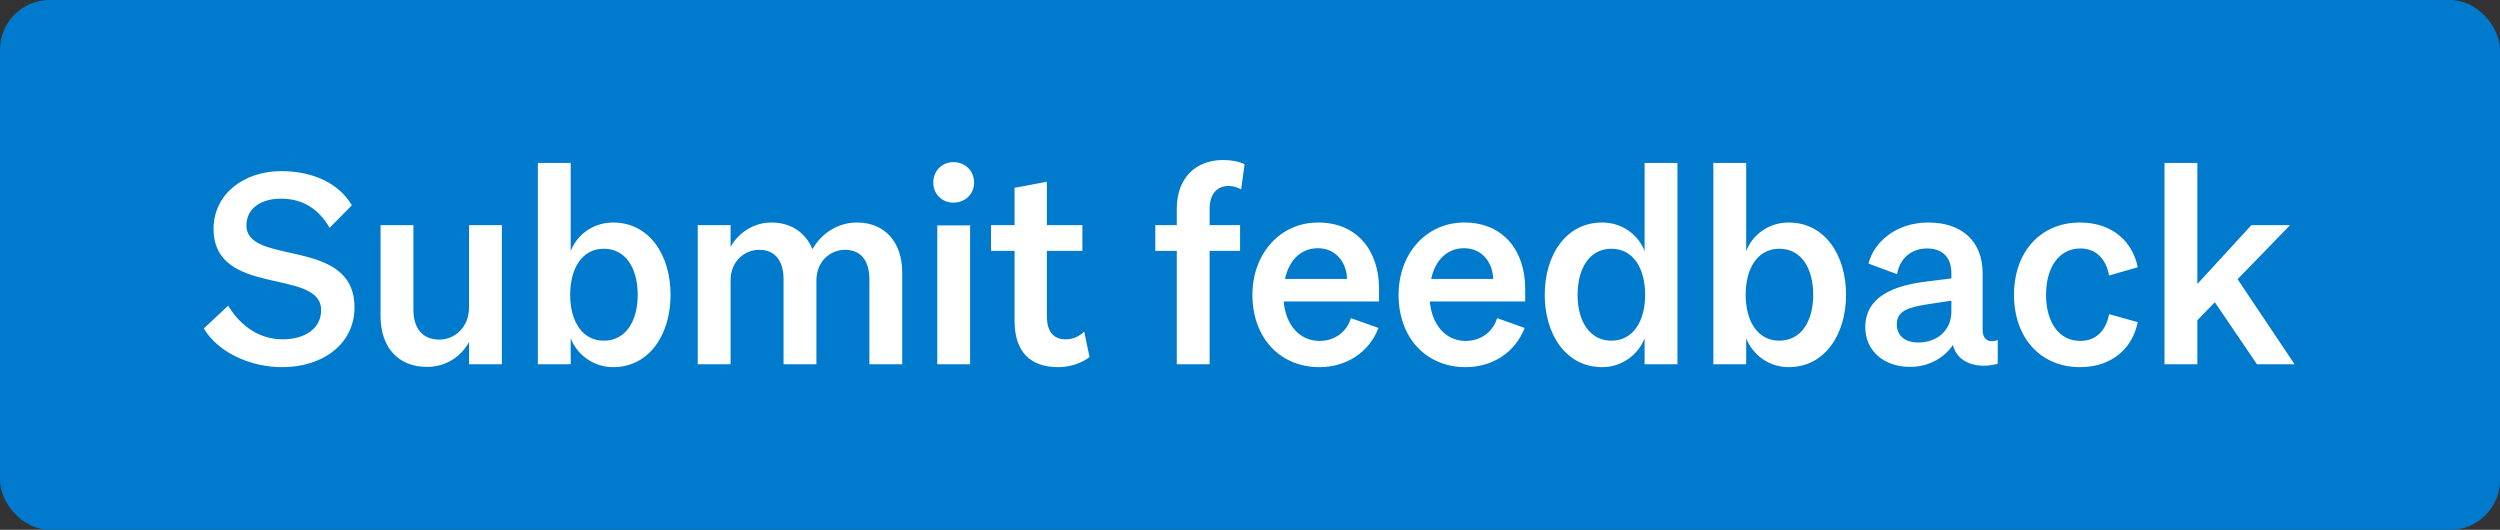 <svg width="151" height="32" viewBox="0 0 151 32" fill="none" xmlns="http://www.w3.org/2000/svg">
<rect x="0" y="0" width="151" height="32" fill="#333333" stroke="none"/>
<rect width="151" height="32" rx="3" fill="#007ACD"/>
<path d="M12.308 19.84C13.172 21.28 15.092 22.176 17.06 22.176C19.444 22.176 21.412 20.816 21.412 18.56C21.412 14.288 14.884 16.08 14.884 13.616C14.884 12.608 15.732 12 16.98 12C18.324 12 19.268 12.656 19.908 13.76L21.252 12.4C20.516 11.136 18.996 10.336 16.98 10.336C14.74 10.336 12.9 11.712 12.9 13.824C12.9 17.984 19.396 16.16 19.396 18.736C19.396 19.84 18.42 20.496 17.076 20.496C15.748 20.496 14.58 19.776 13.78 18.464L12.308 19.84ZM30.313 13.6H28.329V18.56C28.329 19.808 27.433 20.512 26.537 20.512C25.449 20.512 24.969 19.744 24.969 18.704V13.6H22.985V19.088C22.985 20.928 24.009 22.16 25.785 22.16C27.033 22.16 27.913 21.44 28.329 20.656V22H30.313V13.6ZM34.47 20.432C34.838 21.392 35.814 22.176 37.03 22.176C39.238 22.176 40.502 20.176 40.502 17.808C40.502 15.424 39.238 13.44 37.03 13.44C35.814 13.44 34.838 14.192 34.47 15.168V9.84H32.486V22H34.47V20.432ZM36.47 20.576C35.158 20.576 34.438 19.392 34.438 17.808C34.438 16.208 35.158 15.024 36.47 15.024C37.798 15.024 38.518 16.208 38.518 17.808C38.518 19.392 37.798 20.576 36.47 20.576ZM44.127 16.944C44.127 15.76 44.991 15.088 45.855 15.088C46.879 15.088 47.327 15.84 47.327 16.864V22H49.311V16.944C49.311 15.76 50.175 15.088 51.039 15.088C52.063 15.088 52.511 15.84 52.511 16.864V22H54.495V16.464C54.495 14.656 53.471 13.44 51.759 13.44C50.431 13.44 49.487 14.288 49.071 15.056C48.671 14.064 47.791 13.44 46.591 13.44C45.455 13.44 44.559 14.128 44.127 14.912V13.6H42.143V22H44.127V16.944ZM56.371 11.024C56.371 11.76 56.931 12.24 57.587 12.24C58.259 12.24 58.835 11.76 58.835 11.024C58.835 10.288 58.259 9.792 57.587 9.792C56.931 9.792 56.371 10.288 56.371 11.024ZM58.595 13.616H56.611V22H58.595V13.616ZM61.28 19.376C61.28 21.296 62.272 22.176 63.92 22.176C64.64 22.176 65.36 21.92 65.808 21.568L65.488 20.032C65.184 20.304 64.848 20.496 64.368 20.496C63.664 20.496 63.232 20.064 63.232 19.104V15.152H65.376V13.6H63.232V10.976L61.28 11.344V13.6H59.856V15.152H61.28V19.376ZM75.173 9.92C74.853 9.76 74.389 9.664 73.893 9.664C72.133 9.664 71.077 10.832 71.077 12.608V13.6H69.781V15.152H71.077V22H73.061V15.152H74.901V13.6H73.061V12.608C73.061 11.712 73.509 11.232 74.213 11.232C74.517 11.232 74.757 11.328 74.965 11.44L75.173 9.92ZM83.262 19.808L81.598 19.216C81.342 20.048 80.622 20.592 79.694 20.592C78.526 20.592 77.662 19.664 77.534 18.208H83.294V17.44C83.294 15.136 81.966 13.44 79.614 13.44C77.31 13.44 75.646 15.328 75.646 17.808C75.646 20.4 77.31 22.176 79.694 22.176C81.31 22.176 82.686 21.296 83.262 19.808ZM79.598 14.992C80.702 14.992 81.342 15.872 81.358 16.848H77.614C77.87 15.664 78.622 14.992 79.598 14.992ZM92.09 19.808L90.426 19.216C90.17 20.048 89.45 20.592 88.522 20.592C87.354 20.592 86.49 19.664 86.362 18.208H92.122V17.44C92.122 15.136 90.794 13.44 88.442 13.44C86.138 13.44 84.474 15.328 84.474 17.808C84.474 20.4 86.138 22.176 88.522 22.176C90.138 22.176 91.514 21.296 92.09 19.808ZM88.426 14.992C89.53 14.992 90.17 15.872 90.186 16.848H86.442C86.698 15.664 87.45 14.992 88.426 14.992ZM99.334 22H101.318V9.84H99.334V15.168C98.966 14.192 97.99 13.44 96.774 13.44C94.566 13.44 93.302 15.424 93.302 17.808C93.302 20.176 94.566 22.176 96.774 22.176C97.99 22.176 98.966 21.392 99.334 20.432V22ZM95.286 17.808C95.286 16.208 96.006 15.024 97.334 15.024C98.646 15.024 99.366 16.208 99.366 17.808C99.366 19.392 98.646 20.576 97.334 20.576C96.006 20.576 95.286 19.392 95.286 17.808ZM105.47 20.432C105.838 21.392 106.814 22.176 108.03 22.176C110.238 22.176 111.502 20.176 111.502 17.808C111.502 15.424 110.238 13.44 108.03 13.44C106.814 13.44 105.838 14.192 105.47 15.168V9.84H103.486V22H105.47V20.432ZM107.47 20.576C106.158 20.576 105.438 19.392 105.438 17.808C105.438 16.208 106.158 15.024 107.47 15.024C108.798 15.024 109.518 16.208 109.518 17.808C109.518 19.392 108.798 20.576 107.47 20.576ZM120.663 21.968V20.544C120.087 20.736 119.751 20.48 119.751 19.936V16.512C119.751 14.544 118.471 13.44 116.471 13.44C114.535 13.44 113.191 14.608 112.855 15.92L114.583 16.56C114.727 15.696 115.367 15.008 116.391 15.008C117.351 15.008 117.863 15.568 117.863 16.512V16.816L116.215 17.024C114.487 17.248 112.663 17.872 112.663 19.76C112.663 21.2 113.799 22.16 115.367 22.16C116.583 22.16 117.495 21.536 117.959 20.832C118.215 21.952 119.495 22.304 120.663 21.968ZM117.863 18.816C117.863 20 116.951 20.688 115.863 20.688C115.111 20.688 114.567 20.32 114.567 19.584C114.567 18.752 115.303 18.544 116.599 18.352L117.863 18.16V18.816ZM123.582 17.808C123.582 16.128 124.382 15.008 125.646 15.008C126.654 15.008 127.214 15.696 127.39 16.64L129.118 16.144C128.83 14.656 127.646 13.44 125.63 13.44C123.246 13.44 121.646 15.216 121.646 17.808C121.646 20.4 123.246 22.176 125.63 22.176C127.646 22.176 128.83 20.944 129.118 19.456L127.39 18.976C127.214 19.904 126.654 20.592 125.646 20.592C124.382 20.592 123.582 19.488 123.582 17.808ZM136.32 22H138.592L135.152 16.864L138.32 13.6H135.984L132.72 17.152V9.84H130.736V22H132.72V19.344L133.776 18.256L136.32 22Z" fill="white"/>
</svg>
